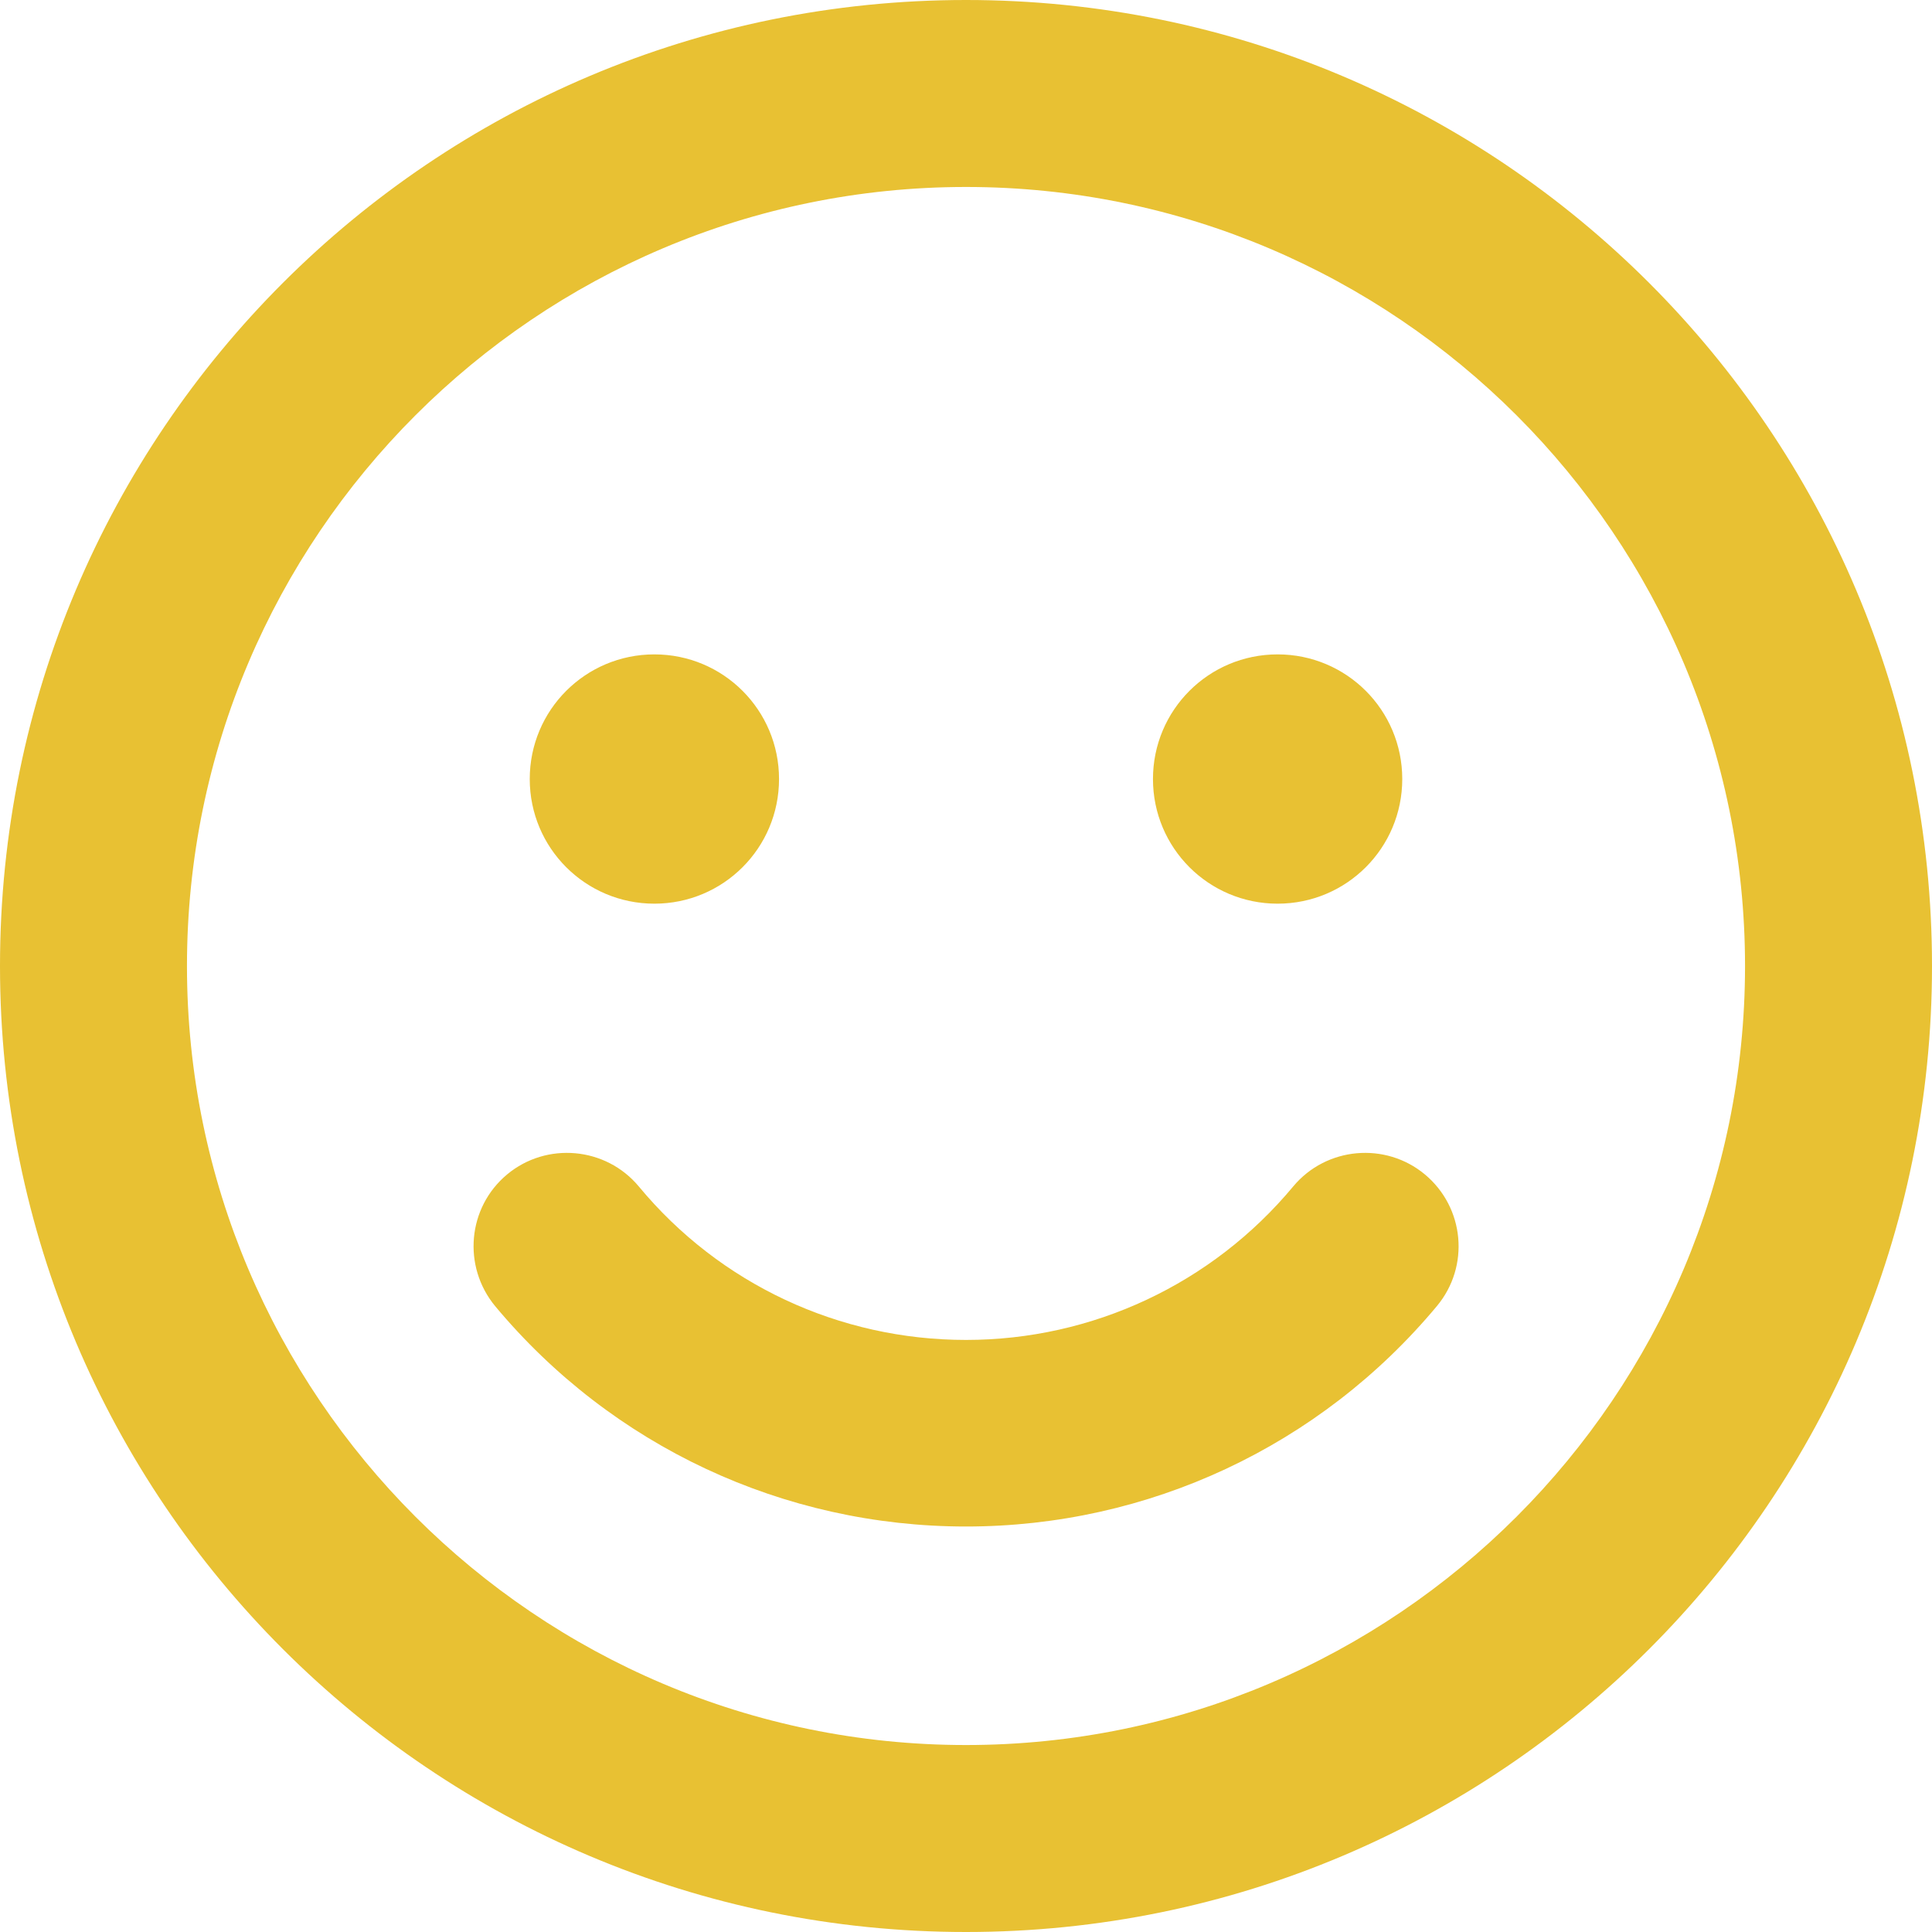 <?xml version="1.0" encoding="UTF-8" standalone="no"?>
<!DOCTYPE svg PUBLIC "-//W3C//DTD SVG 1.1//EN" "http://www.w3.org/Graphics/SVG/1.1/DTD/svg11.dtd">
<svg width="100%" height="100%" viewBox="0 0 496 496" version="1.1" xmlns="http://www.w3.org/2000/svg" xmlns:xlink="http://www.w3.org/1999/xlink" xml:space="preserve" xmlns:serif="http://www.serif.com/" style="fill-rule:evenodd;clip-rule:evenodd;stroke-linejoin:round;stroke-miterlimit:2;">
    <g transform="matrix(1,0,0,1,0,-8)">
        <path d="M248,8C111,8 0,119 0,256C0,393 111,504 248,504C385,504 496,393 496,256C496,119 385,8 248,8ZM248,456C137.7,456 48,366.3 48,256C48,145.7 137.7,56 248,56C358.3,56 448,145.7 448,256C448,366.3 358.3,456 248,456ZM168,240C185.7,240 200,225.7 200,208C200,190.3 185.7,176 168,176C150.3,176 136,190.3 136,208C136,225.7 150.3,240 168,240ZM328,240C345.7,240 360,225.7 360,208C360,190.3 345.7,176 328,176C310.3,176 296,190.3 296,208C296,225.7 310.3,240 328,240ZM332,312.6C311.2,337.6 280.5,352 248,352C215.5,352 184.8,337.7 164,312.6C155.5,302.4 140.3,301.1 130.2,309.5C120,318 118.7,333.1 127.1,343.3C157.1,379.3 201.2,399.9 248,399.9C294.8,399.9 338.9,379.3 368.9,343.3C377.4,333.1 376,318 365.8,309.5C355.7,301.1 340.5,302.4 332,312.6Z" style="fill:rgb(232,193,51);fill-rule:nonzero;"/>
    </g>
</svg>
